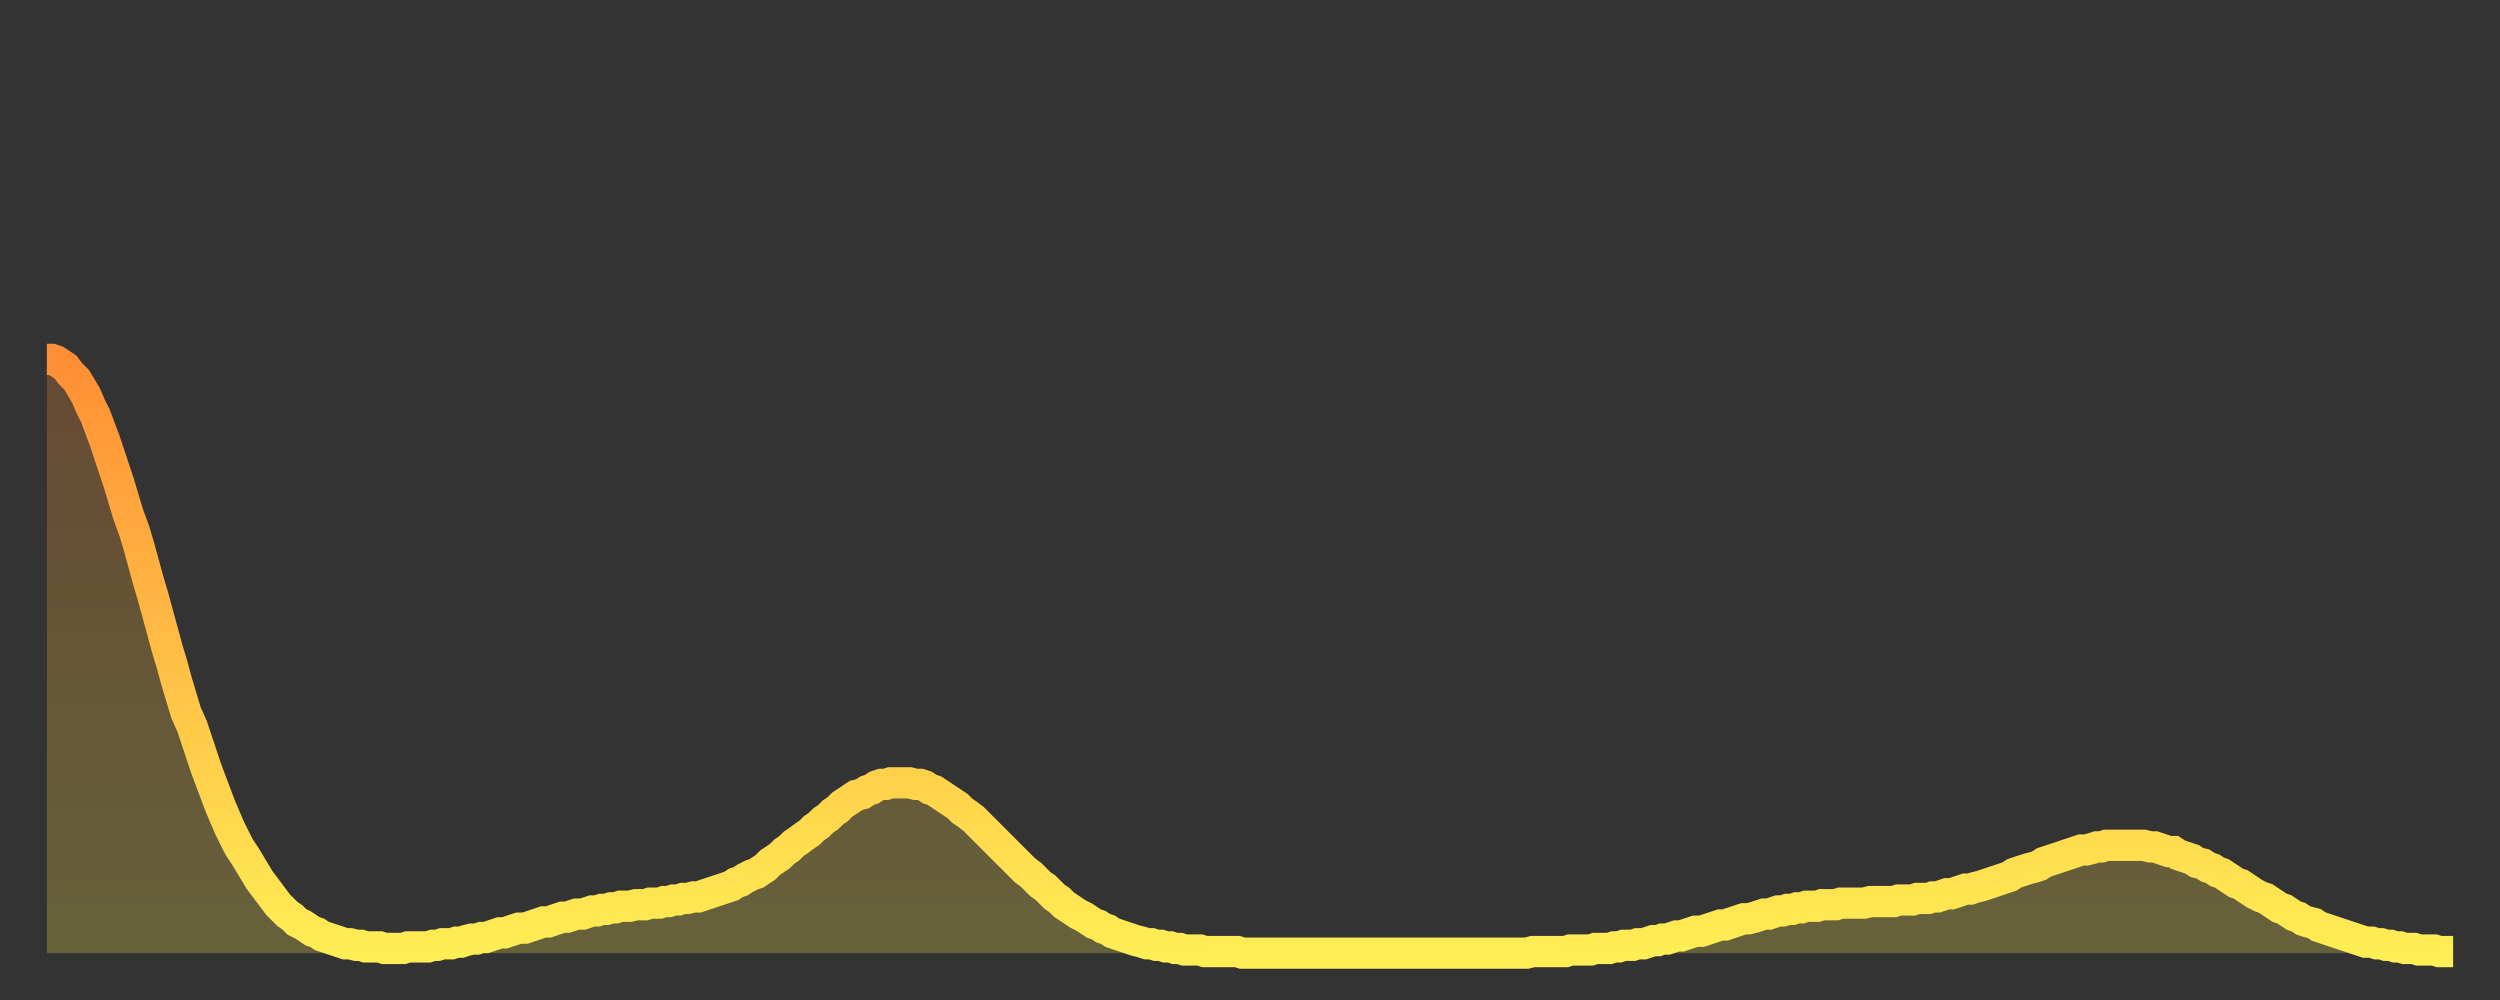 <?xml version="1.0" encoding="utf-8" ?>
<svg baseProfile="full" height="64" version="1.1" width="160" xmlns="http://www.w3.org/2000/svg" xmlns:ev="http://www.w3.org/2001/xml-events" xmlns:xlink="http://www.w3.org/1999/xlink"><rect width="100%" height="100%" fill="#333333" stroke="none"/><defs><linearGradient id="id154800" x1="0" x2="0" y1="0" y2="1"><stop offset="0%" stop-color="#ff8e35" /><stop offset="50%" stop-color="#ffbe45" /><stop offset="100%" stop-color="#ffee55" /></linearGradient></defs><g transform="translate(3,3)"><g><path d="M 0.0 20.0 0.3 20.0 0.6 20.1 0.9 20.3 1.2 20.5 1.5 20.9 1.9 21.3 2.2 21.8 2.5 22.3 2.8 23.0 3.1 23.6 3.4 24.4 3.7 25.2 4.0 26.1 4.3 27.0 4.6 27.9 4.9 28.9 5.2 29.9 5.6 31.0 5.9 32.0 6.2 33.1 6.5 34.2 6.8 35.2 7.1 36.3 7.4 37.4 7.7 38.5 8.0 39.5 8.3 40.6 8.6 41.6 8.9 42.6 9.3 43.5 9.6 44.4 9.9 45.3 10.2 46.2 10.5 47.0 10.8 47.8 11.1 48.6 11.4 49.3 11.7 50.0 12.0 50.6 12.3 51.2 12.7 51.8 13.0 52.3 13.3 52.8 13.6 53.3 13.9 53.7 14.2 54.1 14.5 54.5 14.8 54.9 15.1 55.2 15.4 55.5 15.7 55.7 16.0 56.0 16.4 56.2 16.7 56.4 17.0 56.6 17.3 56.7 17.6 56.9 17.9 57.0 18.2 57.1 18.5 57.2 18.8 57.3 19.1 57.4 19.4 57.4 19.8 57.5 20.1 57.5 20.4 57.6 20.7 57.6 21.0 57.6 21.3 57.6 21.6 57.7 21.9 57.7 22.2 57.7 22.5 57.7 22.8 57.7 23.1 57.6 23.5 57.6 23.8 57.6 24.1 57.6 24.4 57.6 24.7 57.5 25.0 57.5 25.3 57.4 25.6 57.4 25.9 57.4 26.2 57.3 26.5 57.3 26.8 57.2 27.2 57.1 27.5 57.1 27.8 57.0 28.1 57.0 28.4 56.9 28.7 56.8 29.0 56.7 29.3 56.7 29.6 56.6 29.9 56.5 30.2 56.4 30.6 56.4 30.9 56.3 31.2 56.2 31.5 56.1 31.8 56.0 32.1 56.0 32.4 55.9 32.7 55.8 33.0 55.7 33.3 55.7 33.6 55.6 33.9 55.5 34.3 55.5 34.6 55.4 34.9 55.3 35.2 55.3 35.5 55.2 35.8 55.2 36.1 55.1 36.4 55.1 36.7 55.0 37.0 55.0 37.3 55.0 37.7 54.9 38.0 54.9 38.3 54.9 38.6 54.8 38.9 54.8 39.2 54.8 39.5 54.7 39.8 54.7 40.1 54.6 40.4 54.6 40.7 54.5 41.0 54.5 41.4 54.4 41.7 54.4 42.0 54.3 42.3 54.2 42.6 54.1 42.9 54.0 43.2 53.9 43.5 53.8 43.8 53.7 44.1 53.5 44.4 53.4 44.7 53.2 45.1 53.0 45.4 52.9 45.7 52.7 46.0 52.5 46.3 52.2 46.6 52.0 46.9 51.8 47.2 51.5 47.5 51.3 47.8 51.0 48.1 50.8 48.5 50.5 48.8 50.3 49.1 50.0 49.4 49.8 49.7 49.5 50.0 49.3 50.3 49.0 50.6 48.8 50.9 48.5 51.2 48.3 51.5 48.1 51.8 47.9 52.2 47.8 52.5 47.6 52.8 47.5 53.1 47.3 53.4 47.2 53.7 47.2 54.0 47.1 54.3 47.1 54.6 47.1 54.9 47.1 55.2 47.1 55.6 47.2 55.9 47.2 56.2 47.3 56.5 47.5 56.8 47.6 57.1 47.8 57.4 48.0 57.7 48.2 58.0 48.4 58.3 48.6 58.6 48.9 58.9 49.1 59.3 49.4 59.6 49.7 59.9 50.0 60.2 50.3 60.5 50.6 60.8 50.9 61.1 51.2 61.4 51.5 61.7 51.8 62.0 52.1 62.3 52.4 62.6 52.7 63.0 53.0 63.3 53.3 63.6 53.6 63.9 53.8 64.2 54.1 64.5 54.4 64.8 54.6 65.1 54.9 65.4 55.1 65.7 55.3 66.0 55.5 66.4 55.7 66.7 55.9 67.0 56.1 67.3 56.2 67.6 56.4 67.9 56.5 68.2 56.7 68.5 56.8 68.8 56.9 69.1 57.0 69.4 57.1 69.7 57.2 70.1 57.3 70.4 57.4 70.7 57.4 71.0 57.5 71.3 57.5 71.6 57.6 71.9 57.6 72.2 57.7 72.5 57.7 72.8 57.8 73.1 57.8 73.5 57.8 73.8 57.8 74.1 57.9 74.4 57.9 74.7 57.9 75.0 57.9 75.3 57.9 75.6 57.9 75.9 57.9 76.2 57.9 76.5 58.0 76.8 58.0 77.2 58.0 77.5 58.0 77.8 58.0 78.1 58.0 78.4 58.0 78.7 58.0 79.0 58.0 79.3 58.0 79.6 58.0 79.9 58.0 80.2 58.0 80.5 58.0 80.9 58.0 81.2 58.0 81.5 58.0 81.8 58.0 82.1 58.0 82.4 58.0 82.7 58.0 83.0 58.0 83.3 58.0 83.6 58.0 83.9 58.0 84.3 58.0 84.6 58.0 84.9 58.0 85.2 58.0 85.5 58.0 85.8 58.0 86.1 58.0 86.4 58.0 86.7 58.0 87.0 58.0 87.3 58.0 87.6 58.0 88.0 58.0 88.3 58.0 88.6 58.0 88.9 58.0 89.2 58.0 89.5 58.0 89.8 58.0 90.1 58.0 90.4 58.0 90.7 58.0 91.0 58.0 91.4 58.0 91.7 58.0 92.0 58.0 92.3 58.0 92.6 58.0 92.9 58.0 93.2 58.0 93.5 58.0 93.8 58.0 94.1 58.0 94.4 58.0 94.7 58.0 95.1 57.9 95.4 57.9 95.7 57.9 96.0 57.9 96.3 57.9 96.6 57.9 96.9 57.9 97.2 57.9 97.5 57.8 97.8 57.8 98.1 57.8 98.4 57.8 98.8 57.8 99.1 57.7 99.4 57.7 99.7 57.7 100.0 57.7 100.3 57.6 100.6 57.6 100.9 57.5 101.2 57.5 101.5 57.5 101.8 57.4 102.2 57.4 102.5 57.3 102.8 57.2 103.1 57.2 103.4 57.1 103.7 57.1 104.0 57.0 104.3 56.9 104.6 56.9 104.9 56.8 105.2 56.7 105.5 56.6 105.9 56.6 106.2 56.5 106.5 56.4 106.8 56.3 107.1 56.2 107.4 56.2 107.7 56.1 108.0 56.0 108.3 55.9 108.6 55.8 108.9 55.8 109.3 55.7 109.6 55.6 109.9 55.5 110.2 55.5 110.5 55.4 110.8 55.3 111.1 55.3 111.4 55.2 111.7 55.2 112.0 55.1 112.3 55.1 112.6 55.0 113.0 55.0 113.3 55.0 113.6 54.9 113.9 54.9 114.2 54.9 114.5 54.9 114.8 54.8 115.1 54.8 115.4 54.8 115.7 54.8 116.0 54.8 116.3 54.8 116.7 54.7 117.0 54.7 117.3 54.7 117.6 54.7 117.9 54.7 118.2 54.7 118.5 54.6 118.8 54.6 119.1 54.6 119.4 54.6 119.7 54.5 120.1 54.5 120.4 54.5 120.7 54.4 121.0 54.4 121.3 54.3 121.6 54.2 121.9 54.2 122.2 54.1 122.5 54.0 122.8 53.9 123.1 53.9 123.4 53.8 123.8 53.7 124.1 53.6 124.4 53.5 124.7 53.4 125.0 53.3 125.3 53.2 125.6 53.1 125.9 52.9 126.2 52.8 126.5 52.7 126.8 52.6 127.2 52.5 127.5 52.4 127.8 52.2 128.1 52.1 128.4 52.0 128.7 51.9 129.0 51.8 129.3 51.7 129.6 51.6 129.9 51.5 130.2 51.4 130.5 51.4 130.9 51.3 131.2 51.2 131.5 51.2 131.8 51.1 132.1 51.1 132.4 51.1 132.7 51.1 133.0 51.1 133.3 51.1 133.6 51.1 133.9 51.1 134.2 51.1 134.6 51.2 134.9 51.2 135.2 51.3 135.5 51.4 135.8 51.5 136.1 51.5 136.4 51.7 136.7 51.8 137.0 51.9 137.3 52.0 137.6 52.2 138.0 52.3 138.3 52.5 138.6 52.6 138.9 52.8 139.2 52.9 139.5 53.1 139.8 53.3 140.1 53.5 140.4 53.6 140.7 53.8 141.0 54.0 141.3 54.2 141.7 54.4 142.0 54.5 142.3 54.7 142.6 54.9 142.9 55.1 143.2 55.2 143.5 55.4 143.8 55.6 144.1 55.7 144.4 55.9 144.7 56.0 145.1 56.1 145.4 56.3 145.7 56.4 146.0 56.5 146.3 56.6 146.6 56.7 146.9 56.8 147.2 56.9 147.5 57.0 147.8 57.1 148.1 57.2 148.4 57.3 148.8 57.3 149.1 57.4 149.4 57.4 149.7 57.5 150.0 57.5 150.3 57.6 150.6 57.6 150.9 57.7 151.2 57.7 151.5 57.7 151.8 57.8 152.1 57.8 152.5 57.8 152.8 57.8 153.1 57.9 153.4 57.9 153.7 57.9 154.0 57.9" fill="none" id="graph-curve" opacity="1" stroke="url(#id154800)" stroke-width="2" /><path d="M 0 58 L 0.0 20.0 0.3 20.0 0.6 20.1 0.9 20.3 1.2 20.5 1.5 20.9 1.9 21.3 2.2 21.8 2.5 22.3 2.8 23.0 3.1 23.6 3.4 24.4 3.7 25.2 4.0 26.1 4.3 27.0 4.6 27.9 4.9 28.9 5.2 29.9 5.6 31.0 5.9 32.0 6.2 33.1 6.5 34.2 6.8 35.2 7.1 36.3 7.4 37.4 7.7 38.5 8.0 39.5 8.3 40.6 8.6 41.6 8.9 42.6 9.3 43.5 9.6 44.4 9.9 45.3 10.2 46.2 10.5 47.0 10.8 47.8 11.1 48.6 11.4 49.3 11.7 50.0 12.0 50.6 12.3 51.2 12.7 51.8 13.0 52.3 13.3 52.8 13.6 53.3 13.9 53.7 14.2 54.1 14.5 54.5 14.8 54.9 15.1 55.2 15.4 55.5 15.7 55.7 16.0 56.0 16.4 56.2 16.7 56.4 17.0 56.6 17.3 56.7 17.6 56.9 17.9 57.0 18.2 57.1 18.5 57.2 18.8 57.3 19.1 57.4 19.4 57.4 19.8 57.5 20.1 57.5 20.4 57.6 20.7 57.6 21.0 57.6 21.3 57.6 21.6 57.7 21.9 57.7 22.2 57.7 22.5 57.7 22.8 57.7 23.1 57.6 23.5 57.6 23.8 57.6 24.1 57.6 24.4 57.6 24.7 57.5 25.0 57.5 25.3 57.4 25.6 57.4 25.9 57.4 26.2 57.3 26.5 57.3 26.8 57.2 27.2 57.1 27.5 57.1 27.8 57.0 28.1 57.0 28.4 56.9 28.7 56.8 29.0 56.7 29.3 56.7 29.6 56.6 29.9 56.5 30.2 56.4 30.6 56.4 30.9 56.3 31.2 56.2 31.5 56.1 31.8 56.0 32.1 56.0 32.4 55.9 32.7 55.8 33.0 55.7 33.3 55.7 33.6 55.6 33.9 55.5 34.3 55.5 34.6 55.4 34.9 55.3 35.2 55.3 35.5 55.2 35.8 55.2 36.1 55.1 36.4 55.1 36.7 55.0 37.0 55.0 37.3 55.0 37.7 54.9 38.0 54.9 38.3 54.9 38.6 54.8 38.9 54.8 39.2 54.8 39.5 54.7 39.8 54.7 40.1 54.6 40.4 54.6 40.7 54.5 41.0 54.5 41.4 54.4 41.7 54.4 42.0 54.3 42.3 54.2 42.6 54.1 42.9 54.0 43.2 53.9 43.5 53.8 43.8 53.7 44.1 53.5 44.4 53.4 44.7 53.2 45.1 53.0 45.4 52.9 45.7 52.7 46.0 52.5 46.3 52.2 46.6 52.0 46.9 51.8 47.2 51.5 47.5 51.3 47.8 51.0 48.1 50.8 48.5 50.5 48.8 50.3 49.1 50.0 49.4 49.8 49.7 49.5 50.0 49.3 50.3 49.0 50.6 48.8 50.9 48.5 51.2 48.3 51.5 48.1 51.8 47.9 52.2 47.8 52.5 47.6 52.8 47.5 53.1 47.3 53.4 47.2 53.7 47.2 54.0 47.1 54.3 47.1 54.6 47.1 54.9 47.1 55.2 47.1 55.6 47.2 55.9 47.2 56.2 47.3 56.5 47.5 56.8 47.6 57.1 47.8 57.4 48.0 57.7 48.2 58.0 48.4 58.3 48.6 58.6 48.9 58.9 49.1 59.3 49.4 59.6 49.7 59.9 50.0 60.2 50.3 60.5 50.6 60.8 50.9 61.1 51.2 61.4 51.5 61.7 51.8 62.0 52.1 62.3 52.4 62.6 52.7 63.0 53.0 63.3 53.3 63.6 53.6 63.9 53.8 64.2 54.1 64.5 54.4 64.8 54.6 65.1 54.9 65.4 55.1 65.7 55.3 66.0 55.5 66.4 55.7 66.7 55.9 67.0 56.1 67.3 56.2 67.6 56.4 67.9 56.5 68.2 56.7 68.5 56.8 68.8 56.9 69.1 57.0 69.4 57.1 69.7 57.2 70.1 57.3 70.4 57.4 70.7 57.4 71.0 57.5 71.3 57.5 71.6 57.6 71.9 57.6 72.2 57.7 72.5 57.7 72.8 57.8 73.1 57.8 73.5 57.8 73.8 57.8 74.1 57.9 74.4 57.9 74.7 57.9 75.0 57.9 75.3 57.9 75.6 57.9 75.9 57.9 76.2 57.9 76.5 58.0 76.8 58.0 77.2 58.0 77.5 58.0 77.8 58.0 78.1 58.0 78.4 58.0 78.7 58.0 79.0 58.0 79.3 58.0 79.6 58.0 79.9 58.0 80.2 58.0 80.5 58.0 80.9 58.0 81.2 58.0 81.5 58.0 81.8 58.0 82.1 58.0 82.4 58.0 82.7 58.0 83.0 58.0 83.3 58.0 83.6 58.0 83.9 58.0 84.3 58.0 84.6 58.0 84.9 58.0 85.2 58.0 85.5 58.0 85.8 58.0 86.1 58.0 86.4 58.0 86.7 58.0 87.0 58.0 87.3 58.0 87.6 58.0 88.0 58.0 88.3 58.0 88.6 58.0 88.9 58.0 89.2 58.0 89.5 58.0 89.8 58.0 90.1 58.0 90.4 58.0 90.7 58.0 91.0 58.0 91.4 58.0 91.7 58.0 92.0 58.0 92.3 58.0 92.6 58.0 92.9 58.0 93.2 58.0 93.5 58.0 93.8 58.0 94.1 58.0 94.4 58.0 94.7 58.0 95.1 57.9 95.4 57.9 95.7 57.9 96.0 57.9 96.3 57.9 96.6 57.9 96.9 57.9 97.2 57.9 97.5 57.8 97.8 57.8 98.1 57.8 98.4 57.8 98.8 57.8 99.1 57.7 99.4 57.7 99.7 57.7 100.0 57.7 100.3 57.6 100.6 57.6 100.9 57.5 101.2 57.5 101.5 57.5 101.8 57.4 102.2 57.4 102.5 57.3 102.8 57.2 103.1 57.2 103.4 57.1 103.7 57.1 104.0 57.0 104.3 56.9 104.6 56.9 104.9 56.8 105.2 56.7 105.5 56.6 105.9 56.6 106.2 56.5 106.5 56.4 106.8 56.3 107.1 56.2 107.4 56.2 107.7 56.1 108.0 56.0 108.3 55.9 108.6 55.8 108.9 55.8 109.3 55.7 109.6 55.6 109.9 55.5 110.2 55.5 110.5 55.4 110.8 55.3 111.1 55.3 111.4 55.2 111.7 55.2 112.0 55.1 112.3 55.1 112.6 55.0 113.0 55.0 113.3 55.0 113.6 54.9 113.9 54.9 114.2 54.9 114.5 54.9 114.8 54.8 115.1 54.8 115.4 54.8 115.7 54.8 116.0 54.8 116.3 54.8 116.7 54.7 117.0 54.7 117.3 54.7 117.6 54.7 117.9 54.7 118.2 54.7 118.5 54.6 118.8 54.6 119.1 54.6 119.4 54.6 119.7 54.5 120.1 54.5 120.4 54.5 120.7 54.4 121.0 54.4 121.3 54.3 121.6 54.2 121.9 54.2 122.2 54.1 122.5 54.0 122.8 53.9 123.1 53.9 123.4 53.8 123.8 53.7 124.1 53.6 124.4 53.5 124.7 53.4 125.0 53.3 125.3 53.2 125.6 53.1 125.9 52.9 126.2 52.8 126.5 52.7 126.8 52.6 127.2 52.5 127.5 52.4 127.8 52.2 128.1 52.1 128.4 52.0 128.7 51.9 129.0 51.8 129.3 51.7 129.6 51.6 129.9 51.5 130.2 51.4 130.5 51.4 130.9 51.3 131.2 51.2 131.5 51.2 131.8 51.1 132.1 51.1 132.4 51.1 132.7 51.1 133.0 51.1 133.3 51.1 133.6 51.1 133.9 51.1 134.2 51.1 134.6 51.2 134.9 51.2 135.2 51.3 135.5 51.4 135.8 51.5 136.1 51.5 136.4 51.7 136.7 51.8 137.0 51.9 137.3 52.0 137.6 52.2 138.0 52.3 138.3 52.5 138.6 52.6 138.9 52.8 139.2 52.9 139.5 53.1 139.8 53.3 140.1 53.5 140.4 53.6 140.7 53.8 141.0 54.0 141.3 54.2 141.7 54.4 142.0 54.5 142.3 54.7 142.6 54.9 142.9 55.1 143.2 55.2 143.5 55.4 143.8 55.6 144.1 55.7 144.4 55.9 144.7 56.0 145.1 56.1 145.4 56.3 145.7 56.4 146.0 56.5 146.3 56.6 146.6 56.7 146.9 56.8 147.2 56.9 147.5 57.0 147.8 57.1 148.1 57.2 148.4 57.3 148.8 57.3 149.1 57.4 149.4 57.4 149.7 57.5 150.0 57.5 150.3 57.6 150.6 57.6 150.9 57.7 151.2 57.7 151.5 57.7 151.8 57.8 152.1 57.8 152.5 57.8 152.8 57.8 153.1 57.9 153.4 57.9 153.7 57.9 154.0 57.9 154 58" fill="url(#id154800)" fill-opacity=".25" id="graph-shadow" /></g></g></svg>